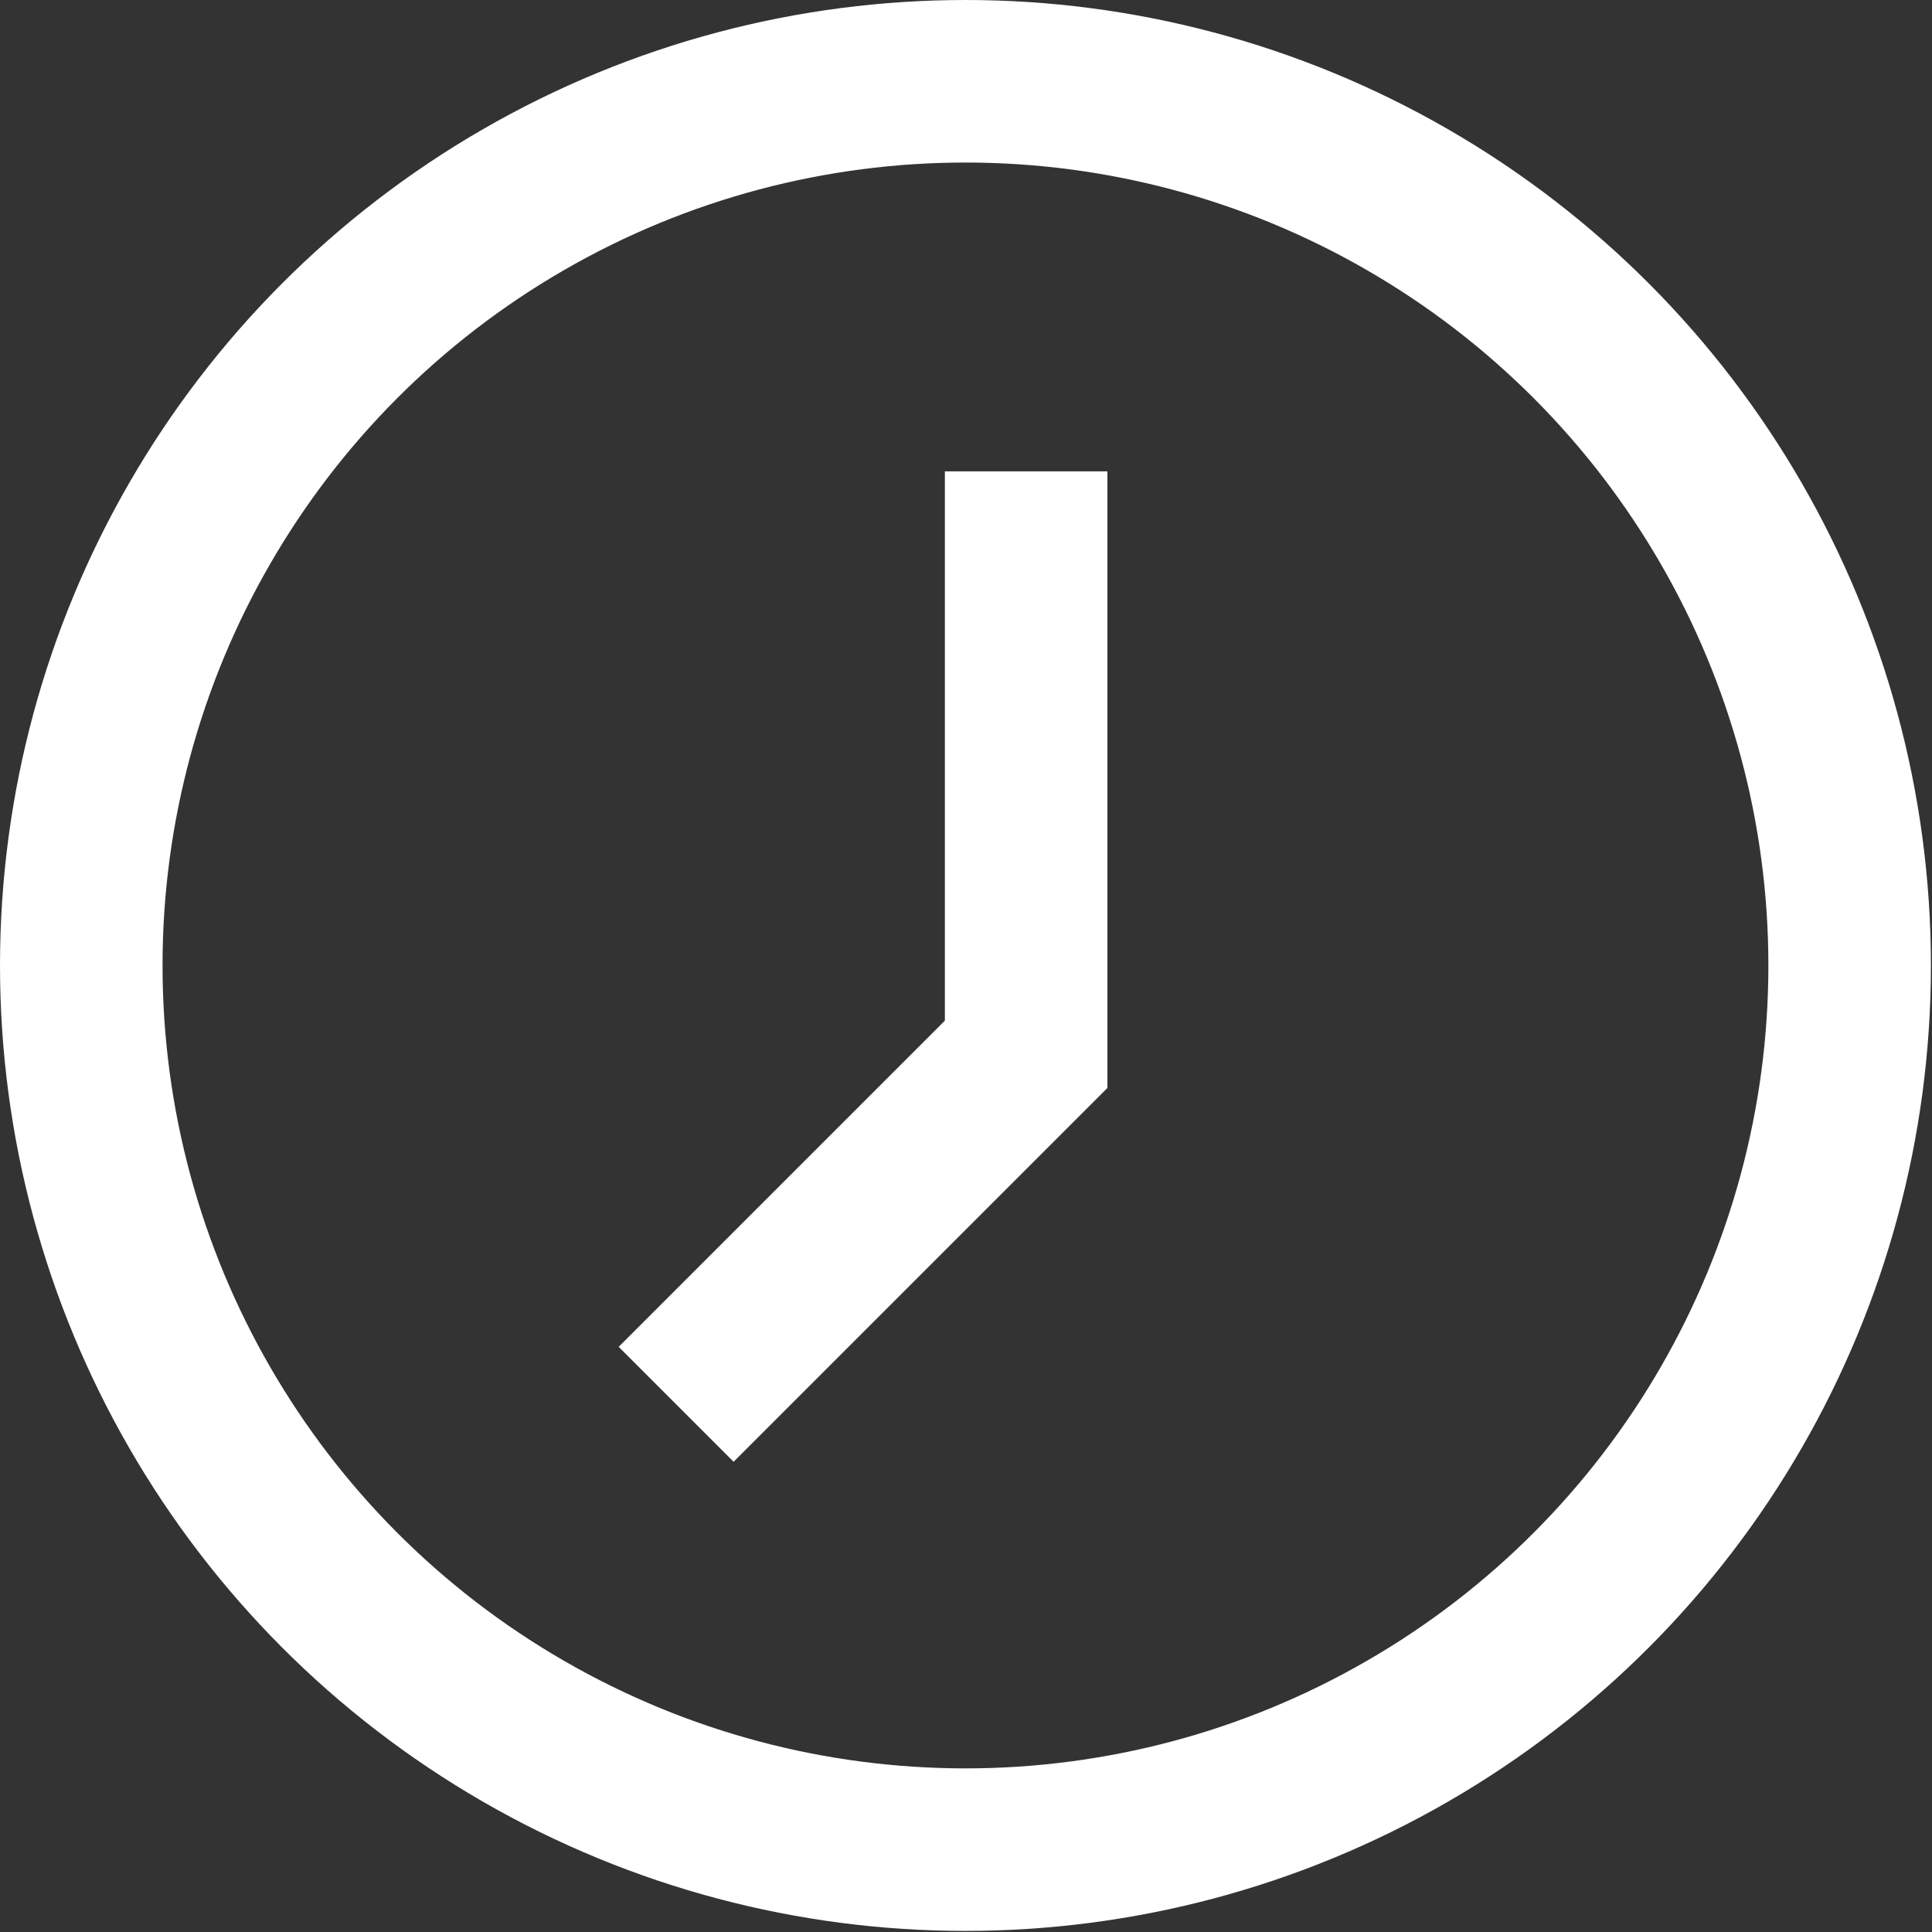 <svg xmlns="http://www.w3.org/2000/svg" width="17.83" height="17.83" viewBox="0 0 17.83 17.83">
  <rect x="0" y="0" width="17.83" height="17.83" fill="#333333" stroke="none"/>
  <g>
    <circle cx="8.91" cy="8.91" r="8.16" fill="none" stroke="#fff" stroke-miterlimit="10" stroke-width="1.5"/>
    <polyline points="9.47 4.35 9.47 9.73 6.24 12.96" fill="none" stroke="#fff" stroke-miterlimit="10" stroke-width="1.5"/>
  </g>
</svg>
